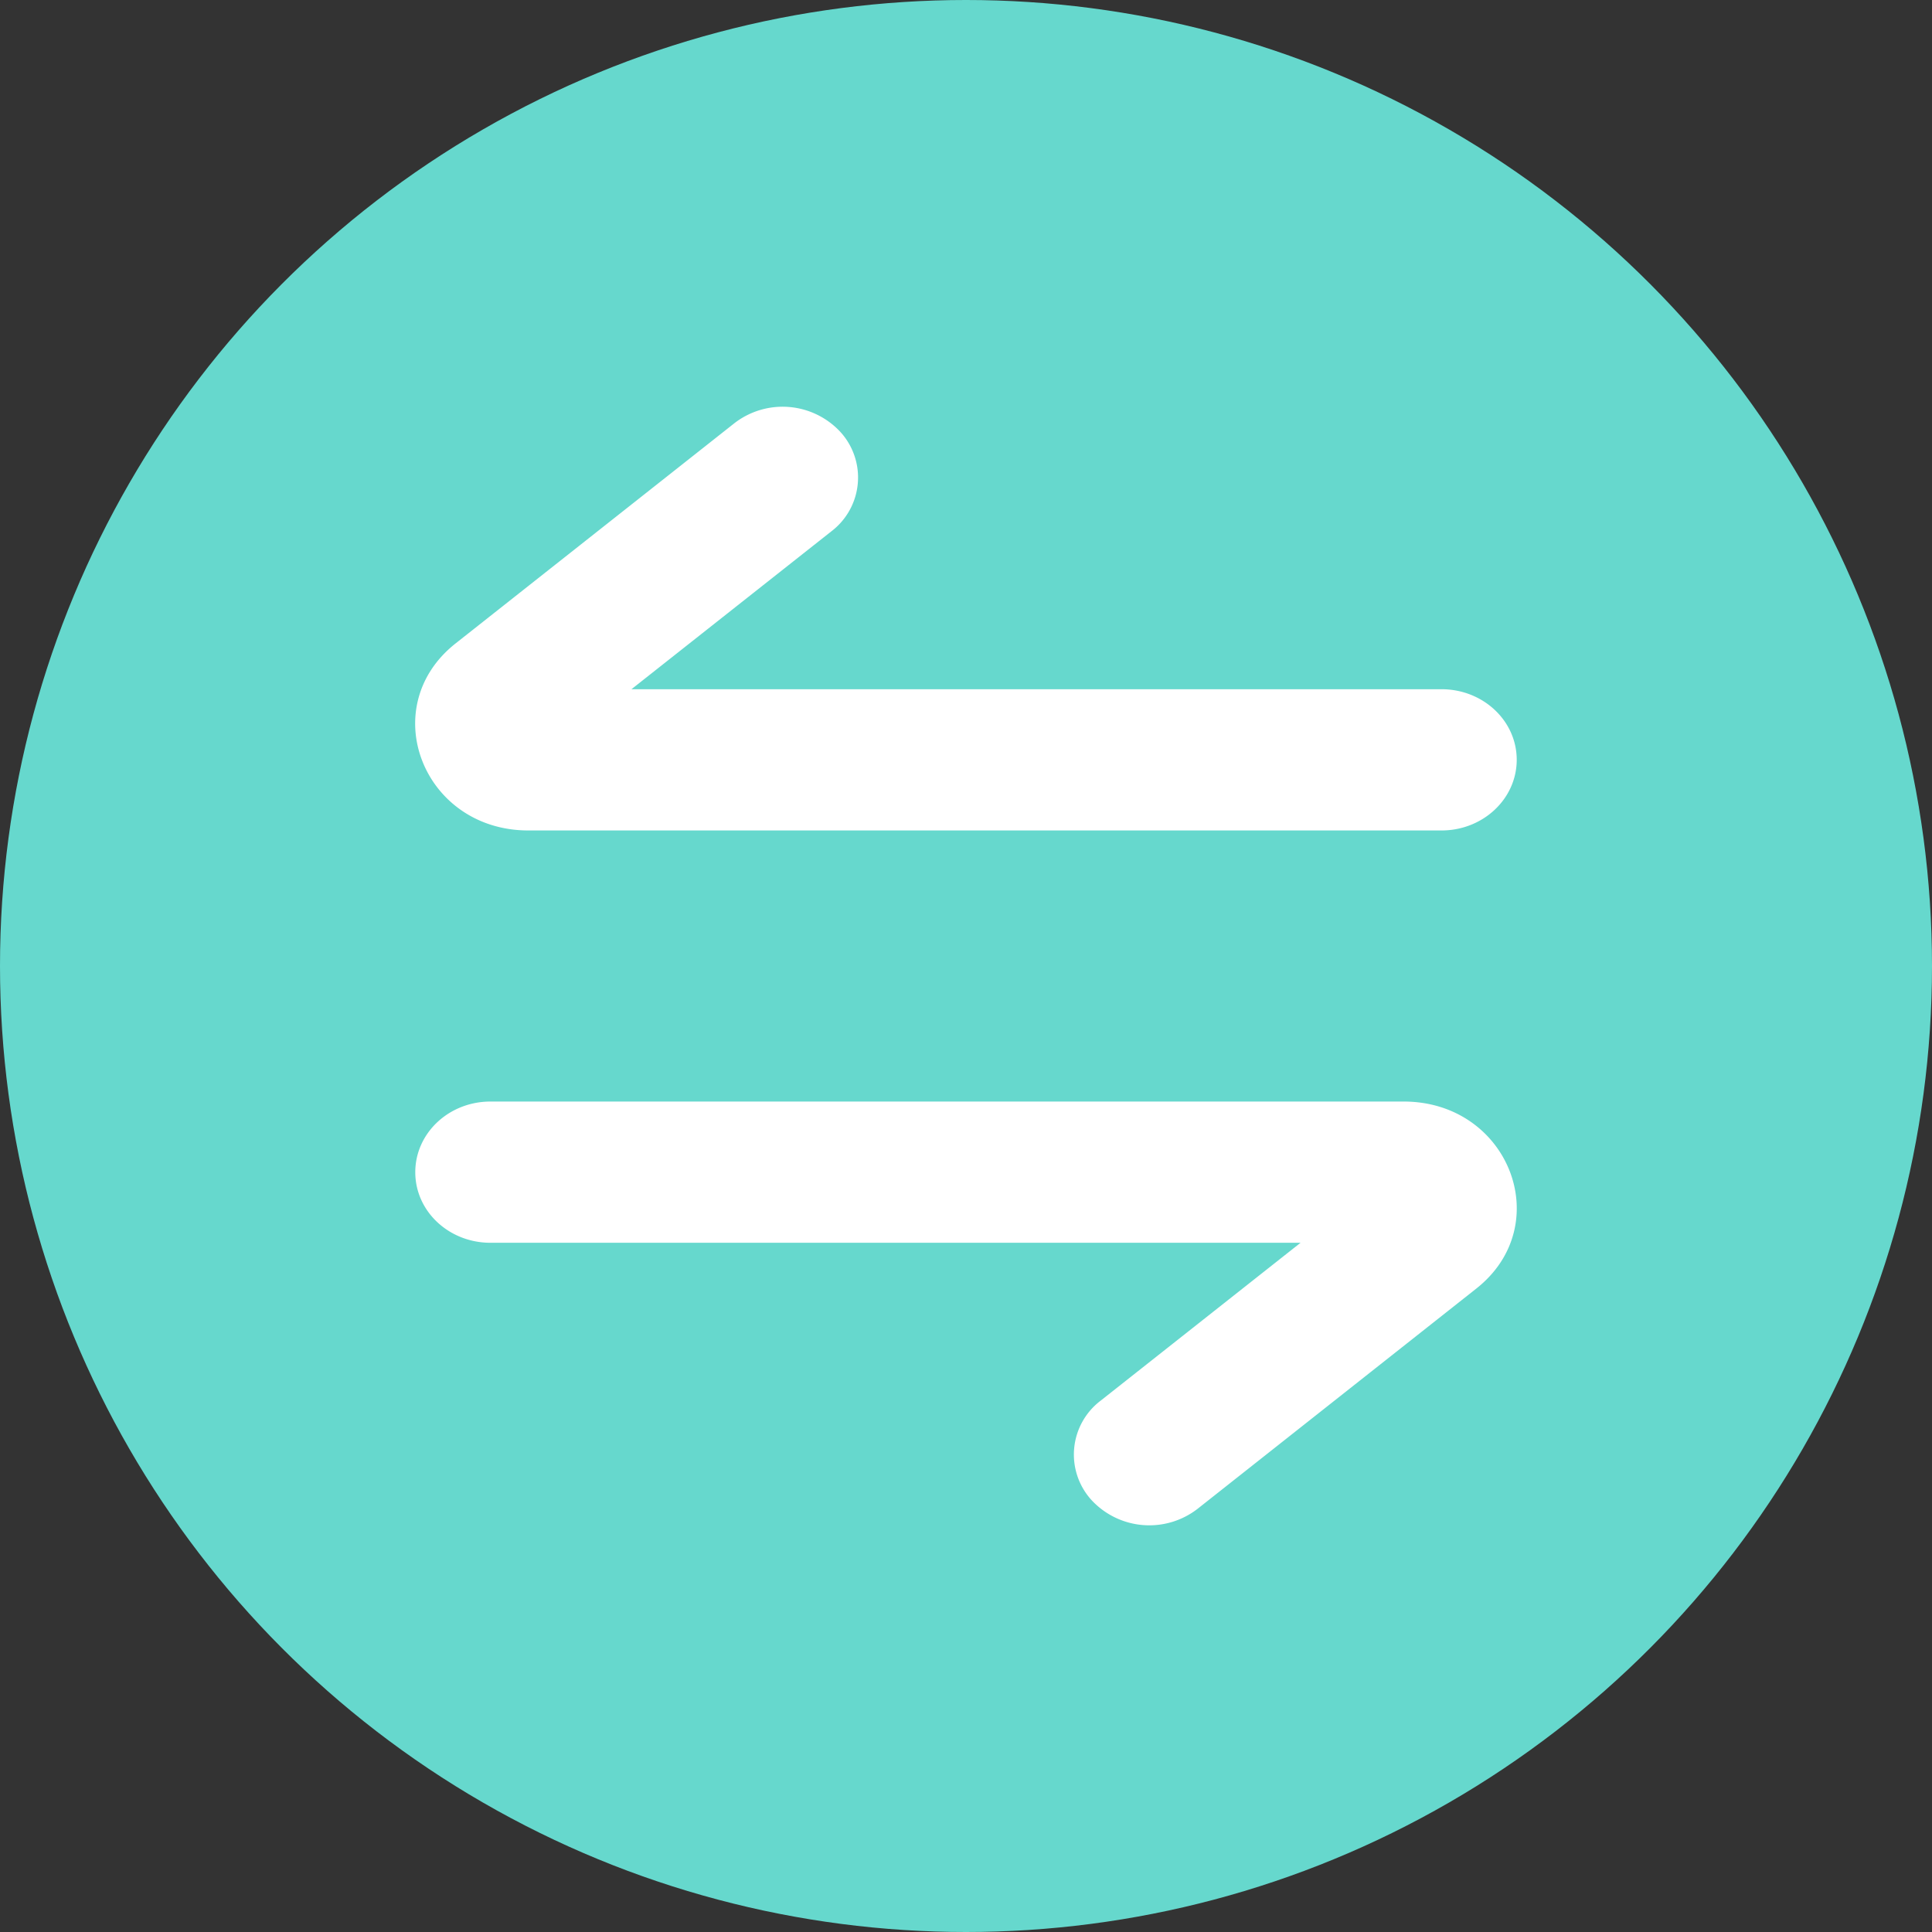 <svg width="19" height="19" fill="none" xmlns="http://www.w3.org/2000/svg"><rect width="100%" height="100%" fill="#333333" stroke="none"/><circle cx="9.5" cy="9.5" r="9.5" fill="#66D8CD"/><path fill-rule="evenodd" clip-rule="evenodd" d="M8.264 4.247a.665.665 0 01-.089.979L6.21 6.778h7.966c.409 0 .74.31.74.694 0 .384-.331.695-.74.695h-8.98c-1.036 0-1.508-1.213-.716-1.839l2.741-2.165a.775.775 0 011.043.084zm2.471 10.506a.665.665 0 01.09-.979l1.965-1.552H4.824c-.41 0-.74-.31-.74-.694 0-.384.33-.695.74-.695h8.98c1.036 0 1.507 1.213.715 1.839l-2.74 2.165a.775.775 0 01-1.044-.084z" fill="#fff"/></svg>